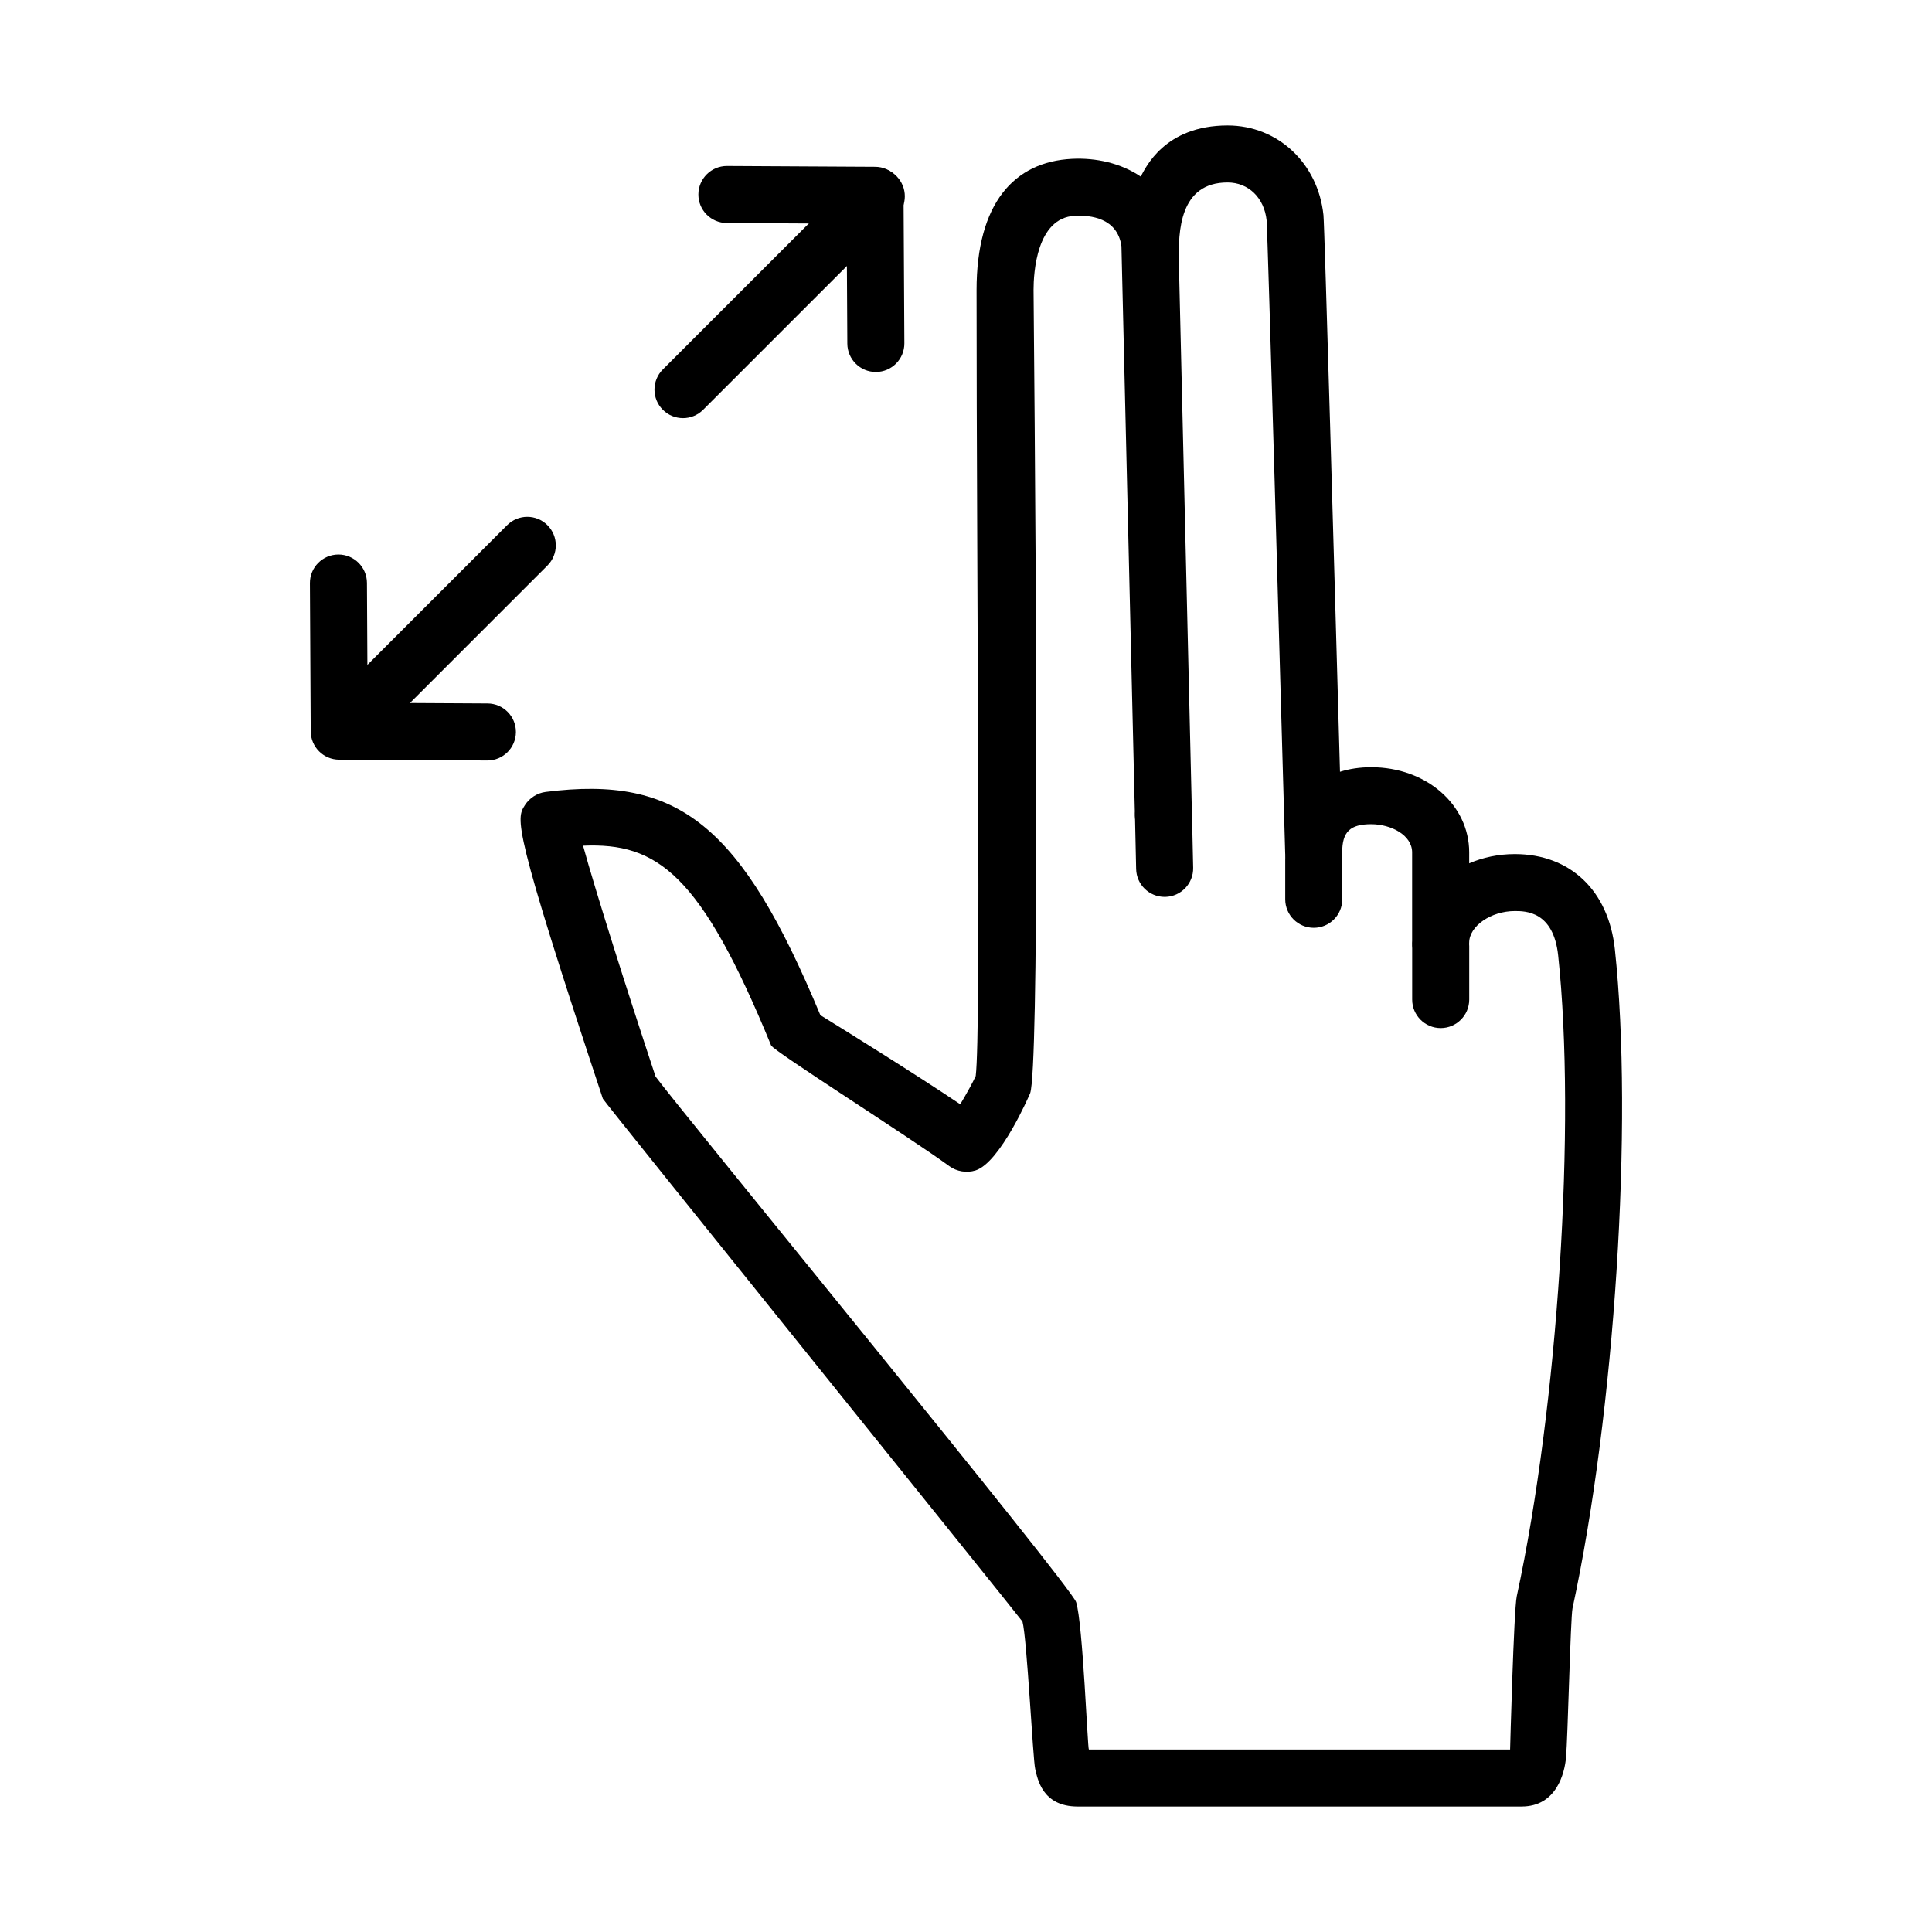 <?xml version="1.0" encoding="UTF-8"?>
<!-- Uploaded to: ICON Repo, www.svgrepo.com, Generator: ICON Repo Mixer Tools -->
<svg fill="#000000" width="800px" height="800px" version="1.1" viewBox="144 144 512 512" xmlns="http://www.w3.org/2000/svg">
 <g>
  <path d="m547.25 622.75h-117.66c-9.445 0-10.645-7.438-11.254-9.965-0.605-2.492-2.168-34.582-3.371-39.055-2.055-2.836-110.95-137.83-111.2-138.56-24.035-72.422-22.984-74.094-20.676-77.77 1.203-1.914 3.285-3.25 5.527-3.531 35.25-4.488 51.828 8.82 72.789 59.156 6.34 3.91 25.312 15.695 37.074 23.617 1.668-2.785 3.445-6.012 4.098-7.5 1.457-11.586 0.223-130.3 0.223-208.25 0-23.016 9.926-34.023 25.281-34.797 6.418-0.324 12.988 1.152 18.223 4.695 1.266-2.262 6.281-13.543 23.027-13.543 13.27 0 23.949 9.98 25.398 23.734 0.293 2.801 2.953 96.539 4.383 147.55 2.5-0.789 5.273-1.211 8.277-1.211 14.566 0 25.965 9.926 25.965 22.586l-0.004 2.883c3.648-1.57 7.754-2.449 12.09-2.449 14.691 0 24.852 9.672 26.516 25.246 4.934 45.957 0 122.68-11.227 174.64-0.523 2.434-1.254 34.293-1.715 39.484-0.359 4.191-2.531 13.035-11.766 13.035zm-114.68-15.117h111.62s0.973-36.938 1.762-40.594c10.938-50.645 15.754-125.25 10.973-169.86-1.254-11.738-8.691-11.738-11.488-11.738-6.328 0-12.09 3.996-12.09 8.383 0 4.172-3.387 7.559-7.559 7.559s-7.559-3.387-7.559-7.559v-23.93c0-4.613-5.633-7.473-10.852-7.473-5.598 0-7.68 2.023-7.68 7.473 0 4.133-3.32 7.496-7.453 7.559h-0.105c-4.086 0-7.441-3.254-7.551-7.344-1.258-45.07-4.594-163.07-4.918-167.71-0.629-5.949-4.793-10.047-10.352-10.047-12.773 0-13.055 13-12.906 20.934v0.121l3.465 146.42c0.102 4.172-3.211 7.637-7.379 7.734h-0.18c-4.09 0-7.453-3.266-7.551-7.379l-3.57-150.91c-1.031-7.516-8.184-8.293-12.367-8.082-10.141 0.516-10.926 15.16-10.926 19.633 0.855 93.367 1.395 206.16-0.898 212.88-0.059 0.172-7.891 18.398-14.488 20.477-2.309 0.73-4.988 0.293-6.938-1.137-10.66-7.801-46.629-30.52-47.23-32.004-18.68-45.559-30.199-53.758-49.832-52.922 3.34 12.133 11.43 37.695 19.211 61.176 5.801 8 110.05 134.95 111.45 139.27 1.793 5.539 3.051 39.066 3.383 39.066z"/>
  <path d="m452.64 381.69c-4.098 0-7.461-3.273-7.551-7.394l-0.309-14.121c-0.09-4.172 3.223-7.629 7.394-7.719h0.168c4.098 0 7.461 3.273 7.551 7.394l0.309 14.121c0.09 4.172-3.223 7.629-7.394 7.719h-0.168z"/>
  <path d="m492.16 389.88c-4.172 0-7.559-3.387-7.559-7.559v-10.625c0-4.172 3.387-7.559 7.559-7.559s7.559 3.387 7.559 7.559v10.625c-0.004 4.172-3.387 7.559-7.559 7.559z"/>
  <path d="m525.8 416.45c-4.172 0-7.559-3.387-7.559-7.559v-14.172c0-4.172 3.387-7.559 7.559-7.559s7.559 3.387 7.559 7.559v14.172c-0.004 4.172-3.387 7.559-7.559 7.559z"/>
  <path d="m325 254.81c-1.934 0-3.871-0.734-5.344-2.211-2.953-2.953-2.953-7.734 0-10.688l51.23-51.234c2.953-2.953 7.734-2.953 10.688 0 2.953 2.953 2.953 7.734 0 10.688l-51.23 51.227c-1.477 1.477-3.406 2.219-5.344 2.219z"/>
  <path d="m239.62 340.19c-1.934 0-3.871-0.734-5.344-2.211-2.953-2.953-2.953-7.734 0-10.688l44.113-44.113c2.953-2.953 7.734-2.953 10.688 0 2.953 2.953 2.953 7.734 0 10.688l-44.113 44.113c-1.48 1.469-3.414 2.211-5.344 2.211z"/>
  <path d="m376.11 242.58c-4.156 0-7.531-3.356-7.559-7.516l-0.176-31.785-31.781-0.176c-4.176-0.023-7.543-3.426-7.516-7.598 0.023-4.16 3.406-7.516 7.559-7.516h0.039l39.258 0.215c4.141 0.023 7.492 3.375 7.516 7.516l0.215 39.262c0.023 4.172-3.34 7.57-7.516 7.598h-0.039z"/>
  <path d="m273.16 345.54h-0.039l-39.262-0.215c-4.141-0.023-7.492-3.375-7.516-7.516l-0.211-39.262c-0.023-4.172 3.34-7.57 7.516-7.598h0.039c4.156 0 7.531 3.356 7.559 7.516l0.172 31.785 31.785 0.176c4.176 0.023 7.543 3.426 7.516 7.598-0.027 4.16-3.41 7.516-7.559 7.516z"/>
 </g>
</svg>